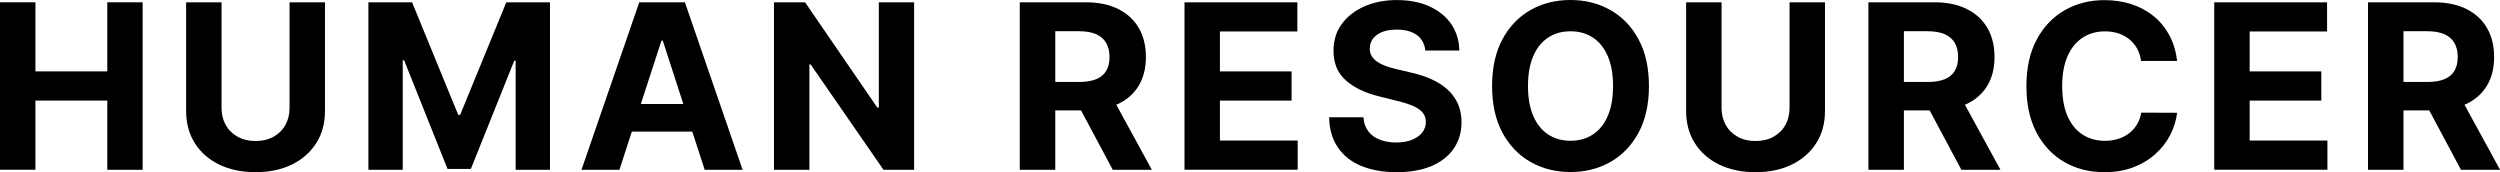 <?xml version="1.0" encoding="UTF-8"?><svg id="_レイヤー_2" xmlns="http://www.w3.org/2000/svg" width="369.1" height="25.42" viewBox="0 0 369.1 25.42"><g id="design"><g><path d="M0,25.07V.34H5.23V10.54H15.84V.34h5.22V25.07h-5.22V14.85H5.23v10.21H0Z"/><path d="M42.75,.34h5.23V16.4c0,1.8-.43,3.38-1.29,4.73s-2.05,2.4-3.59,3.16c-1.54,.75-3.33,1.13-5.37,1.13s-3.85-.38-5.38-1.13c-1.54-.75-2.73-1.8-3.59-3.16-.85-1.35-1.28-2.93-1.28-4.73V.34h5.23V15.95c0,.94,.21,1.78,.62,2.51,.41,.73,1,1.31,1.76,1.73,.76,.42,1.64,.63,2.64,.63s1.9-.21,2.65-.63c.75-.42,1.34-.99,1.75-1.73,.41-.73,.62-1.57,.62-2.51V.34Z"/><path d="M54.39,.34h6.45l6.81,16.61h.29L74.75,.34h6.45V25.07h-5.07V8.97h-.21l-6.4,15.97h-3.45l-6.4-16.03h-.21V25.07h-5.07V.34Z"/><path d="M91.45,25.07h-5.6L94.38,.34h6.74l8.52,24.73h-5.6l-6.19-19.08h-.19l-6.21,19.08Zm-.35-9.72h13.23v4.08h-13.23v-4.08Z"/><path d="M134.96,.34V25.07h-4.52l-10.76-15.56h-.18v15.56h-5.23V.34h4.59l10.67,15.55h.22V.34h5.2Z"/><path d="M150.56,25.07V.34h9.76c1.87,0,3.46,.33,4.79,1,1.32,.66,2.33,1.6,3.03,2.81s1.04,2.63,1.04,4.27-.35,3.05-1.06,4.23c-.71,1.18-1.73,2.08-3.07,2.71-1.34,.63-2.96,.94-4.86,.94h-6.53v-4.2h5.69c1,0,1.83-.14,2.49-.41,.66-.27,1.15-.68,1.48-1.23s.49-1.23,.49-2.04-.16-1.51-.49-2.08c-.33-.56-.82-.99-1.48-1.29-.66-.29-1.5-.44-2.51-.44h-3.53V25.07h-5.23Zm13.35-11.25l6.15,11.25h-5.77l-6.01-11.25h5.64Z"/><path d="M174.88,25.07V.34h16.66V4.65h-11.43v5.89h10.58v4.31h-10.58v5.9h11.48v4.31h-16.71Z"/><path d="M210.43,7.45c-.1-.97-.51-1.73-1.24-2.27-.73-.54-1.73-.81-2.98-.81-.85,0-1.57,.12-2.16,.36-.59,.24-1.04,.57-1.35,.98-.31,.42-.46,.89-.46,1.42-.02,.44,.08,.83,.28,1.16,.21,.33,.49,.61,.85,.85,.36,.24,.78,.44,1.26,.62,.47,.17,.98,.32,1.52,.44l2.22,.53c1.08,.24,2.07,.56,2.97,.97,.9,.4,1.68,.9,2.34,1.49s1.17,1.28,1.54,2.08,.55,1.71,.56,2.74c0,1.51-.39,2.82-1.15,3.93s-1.86,1.96-3.28,2.57c-1.43,.61-3.15,.91-5.16,.91s-3.73-.31-5.21-.92c-1.48-.61-2.63-1.52-3.45-2.72-.83-1.2-1.26-2.69-1.3-4.47h5.06c.06,.83,.3,1.52,.72,2.07,.42,.55,.99,.97,1.7,1.24s1.52,.42,2.42,.42,1.66-.13,2.31-.39c.66-.26,1.17-.62,1.53-1.07s.54-.99,.54-1.58c0-.56-.16-1.02-.49-1.4-.33-.38-.8-.7-1.42-.97-.62-.27-1.39-.51-2.29-.72l-2.69-.68c-2.08-.51-3.73-1.3-4.94-2.38-1.21-1.08-1.81-2.53-1.8-4.36,0-1.5,.39-2.81,1.2-3.92,.81-1.12,1.92-1.99,3.34-2.62,1.42-.63,3.03-.94,4.83-.94s3.44,.31,4.81,.94c1.37,.63,2.44,1.5,3.21,2.62,.76,1.12,1.16,2.41,1.18,3.89h-5.01Z"/><path d="M243.45,12.7c0,2.7-.51,4.99-1.53,6.88s-2.4,3.33-4.15,4.33c-1.75,.99-3.72,1.49-5.9,1.49s-4.17-.5-5.92-1.5c-1.75-1-3.13-2.44-4.14-4.33-1.01-1.89-1.52-4.18-1.52-6.87s.51-4.99,1.52-6.88c1.01-1.89,2.39-3.33,4.14-4.33s3.72-1.49,5.92-1.49,4.15,.5,5.9,1.49,3.14,2.44,4.15,4.33c1.02,1.89,1.53,4.19,1.53,6.88Zm-5.3,0c0-1.75-.26-3.22-.78-4.42-.52-1.2-1.25-2.11-2.19-2.73-.94-.62-2.04-.93-3.31-.93s-2.37,.31-3.31,.93c-.94,.62-1.67,1.53-2.19,2.73-.52,1.2-.78,2.67-.78,4.42s.26,3.22,.78,4.42c.52,1.2,1.25,2.11,2.19,2.73,.94,.62,2.04,.93,3.31,.93s2.37-.31,3.31-.93,1.67-1.53,2.19-2.73c.52-1.2,.78-2.67,.78-4.42Z"/><path d="M264.21,.34h5.23V16.4c0,1.8-.43,3.38-1.29,4.73s-2.05,2.4-3.59,3.16c-1.54,.75-3.33,1.13-5.37,1.13s-3.85-.38-5.38-1.13c-1.54-.75-2.73-1.8-3.59-3.16-.85-1.35-1.28-2.93-1.28-4.73V.34h5.23V15.95c0,.94,.21,1.78,.62,2.51,.41,.73,1,1.31,1.76,1.73,.76,.42,1.64,.63,2.64,.63s1.9-.21,2.65-.63c.75-.42,1.34-.99,1.75-1.73,.41-.73,.62-1.57,.62-2.51V.34Z"/><path d="M275.85,25.07V.34h9.76c1.87,0,3.46,.33,4.79,1,1.32,.66,2.33,1.6,3.03,2.81s1.04,2.63,1.04,4.27-.35,3.05-1.06,4.23c-.71,1.18-1.73,2.08-3.07,2.71-1.34,.63-2.96,.94-4.86,.94h-6.53v-4.2h5.69c1,0,1.83-.14,2.49-.41,.66-.27,1.15-.68,1.48-1.23s.49-1.23,.49-2.04-.16-1.51-.49-2.08c-.33-.56-.82-.99-1.48-1.29-.66-.29-1.5-.44-2.51-.44h-3.53V25.07h-5.23Zm13.35-11.25l6.15,11.25h-5.77l-6.01-11.25h5.64Z"/><path d="M321.4,9h-5.29c-.1-.68-.29-1.29-.59-1.83s-.68-.99-1.15-1.37-1-.67-1.61-.87-1.27-.3-1.97-.3c-1.28,0-2.39,.32-3.34,.95s-1.69,1.55-2.21,2.75c-.52,1.2-.78,2.66-.78,4.38s.26,3.24,.79,4.44c.53,1.2,1.27,2.1,2.22,2.72,.95,.61,2.05,.92,3.3,.92,.7,0,1.35-.09,1.95-.28,.6-.19,1.13-.46,1.6-.81s.85-.79,1.17-1.31c.31-.51,.53-1.1,.65-1.76l5.29,.02c-.14,1.13-.48,2.23-1.02,3.28-.54,1.05-1.27,1.99-2.19,2.81-.91,.82-2,1.48-3.26,1.96-1.26,.48-2.68,.72-4.27,.72-2.21,0-4.18-.5-5.91-1.5-1.73-1-3.1-2.44-4.1-4.33-1-1.89-1.5-4.18-1.5-6.87s.51-4.99,1.52-6.88c1.01-1.89,2.39-3.33,4.13-4.33,1.74-.99,3.69-1.49,5.87-1.49,1.43,0,2.76,.2,3.99,.6,1.23,.4,2.32,.99,3.27,1.76,.95,.77,1.72,1.71,2.32,2.82,.6,1.11,.98,2.38,1.15,3.82Z"/><path d="M326.91,25.07V.34h16.66V4.65h-11.43v5.89h10.58v4.31h-10.58v5.9h11.48v4.31h-16.71Z"/><path d="M349.61,25.07V.34h9.76c1.87,0,3.46,.33,4.79,1,1.32,.66,2.33,1.6,3.03,2.81s1.04,2.63,1.04,4.27-.35,3.05-1.06,4.23c-.71,1.18-1.73,2.08-3.07,2.71-1.34,.63-2.96,.94-4.86,.94h-6.53v-4.2h5.69c1,0,1.83-.14,2.49-.41,.66-.27,1.15-.68,1.48-1.23s.49-1.23,.49-2.04-.16-1.51-.49-2.08c-.33-.56-.82-.99-1.48-1.29-.66-.29-1.5-.44-2.51-.44h-3.53V25.07h-5.23Zm13.35-11.25l6.15,11.25h-5.77l-6.01-11.25h5.64Z"/></g></g></svg>